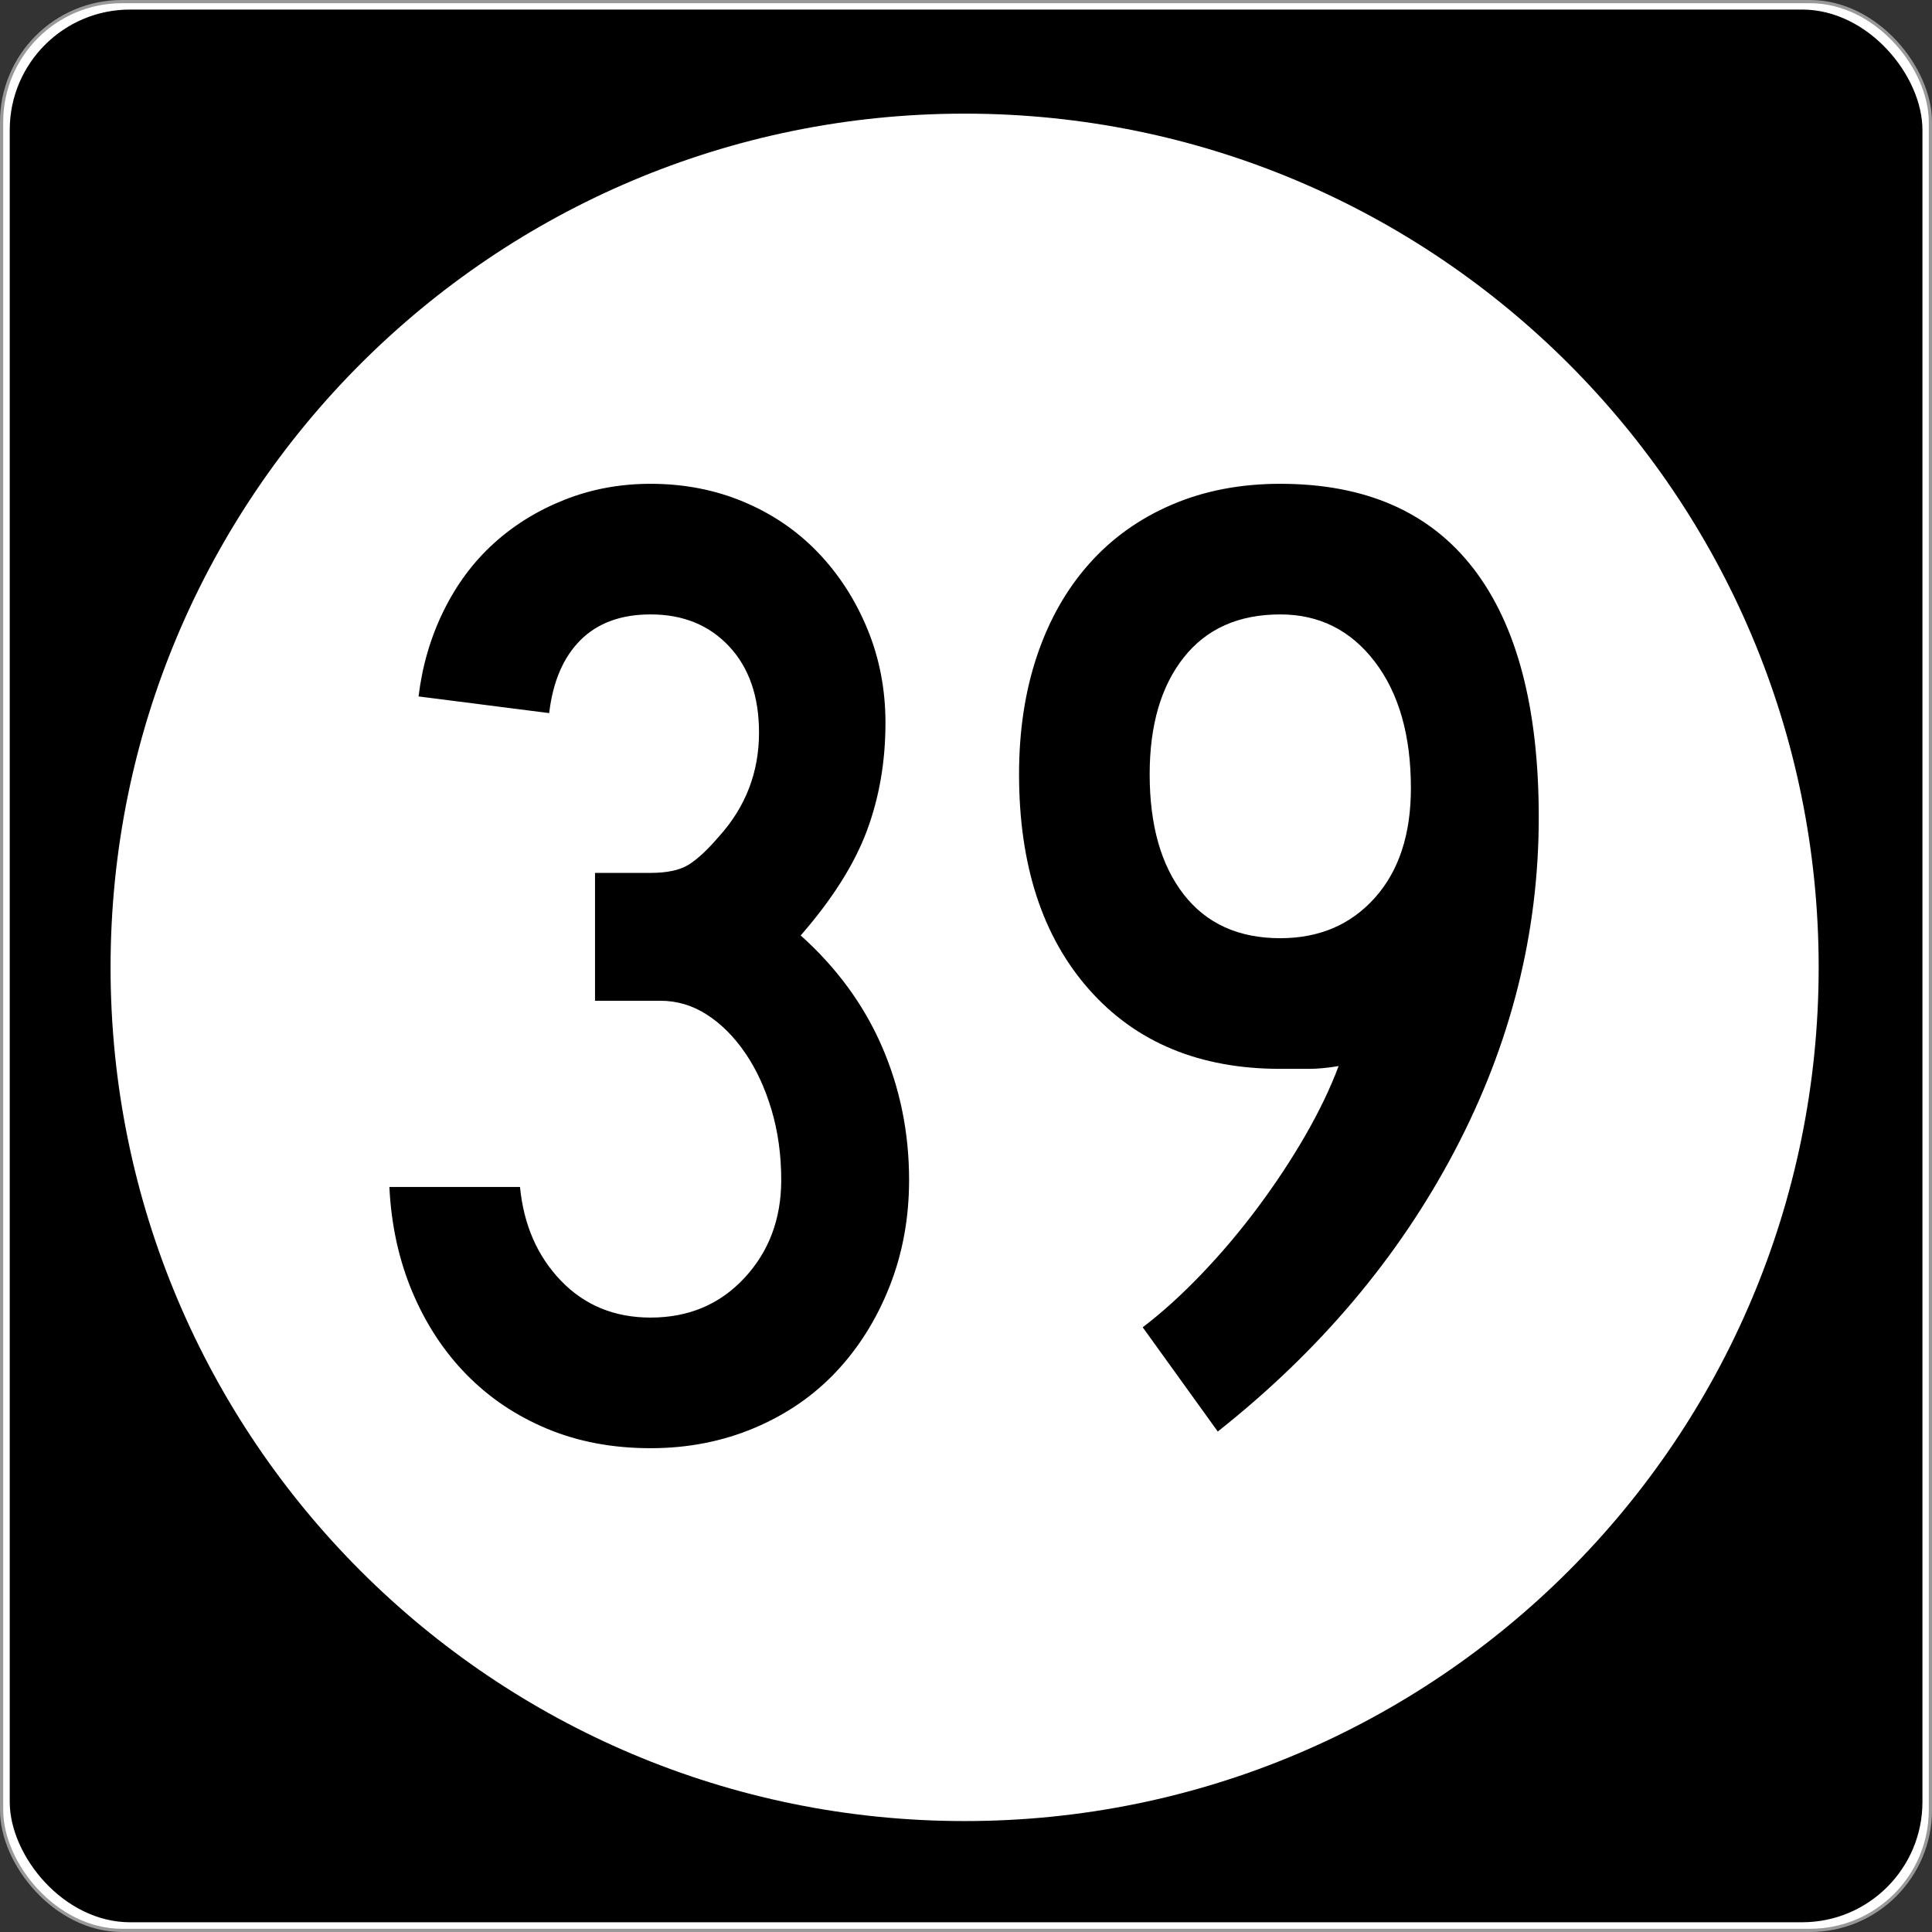 <?xml version="1.0" encoding="UTF-8" standalone="no"?>
<!-- Created with Inkscape (http://www.inkscape.org/) -->
<svg
   xmlns:svg="http://www.w3.org/2000/svg"
   xmlns="http://www.w3.org/2000/svg"
   version="1.0"
   width="601"
   height="601"
   id="svg2">
  <rect width="100%" height="100%" fill="#333333" stroke="none"/>
  <defs
     id="defs4" />
  <g
     transform="translate(-2.357,-444.291)"
     id="layer1">
    <g
       id="g3207">
      <rect
         width="600.002"
         height="600.002"
         rx="37.438"
         ry="37.438"
         x="2.856"
         y="444.79"
         id="rect2383"
         style="opacity:1;fill:#ffffff;fill-opacity:1;fill-rule:nonzero;stroke:#999999;stroke-width:0.998;stroke-linecap:butt;stroke-linejoin:round;stroke-miterlimit:4;stroke-dasharray:none;stroke-opacity:1" />
      <rect
         width="595"
         height="595"
         rx="37.438"
         ry="37.438"
         x="5.384"
         y="447.264"
         id="rect3165"
         style="opacity:1;fill:#000000;fill-opacity:1;fill-rule:nonzero;stroke:none;stroke-width:1;stroke-linecap:butt;stroke-linejoin:round;stroke-miterlimit:4;stroke-dasharray:none;stroke-opacity:1" />
      <path
         d="M 496.341,294.902 C 496.341,407.38 402.976,498.561 287.805,498.561 C 172.633,498.561 79.268,407.38 79.268,294.902 C 79.268,182.425 172.633,91.244 287.805,91.244 C 402.976,91.244 496.341,182.425 496.341,294.902 L 496.341,294.902 z"
         transform="matrix(1.274,0,0,1.304,-64.236,360.659)"
         id="path3205"
         style="opacity:1;fill:#ffffff;fill-opacity:1;fill-rule:nonzero;stroke:none;stroke-width:1;stroke-linecap:butt;stroke-linejoin:round;stroke-miterlimit:4;stroke-dasharray:none;stroke-opacity:1" />
    </g>
    <path
       d="M 285.153,811.364 C 285.153,823.176 283.135,834.198 279.098,844.43 C 275.061,854.663 269.514,863.526 262.457,871.019 C 255.399,878.512 246.899,884.347 236.956,888.525 C 227.014,892.702 216.278,894.791 204.748,894.791 C 192.937,894.791 182.203,892.775 172.546,888.742 C 162.89,884.71 154.533,879.09 147.475,871.883 C 140.417,864.676 134.797,856.101 130.615,846.158 C 126.434,836.216 124.057,825.339 123.485,813.528 L 164.117,813.528 C 165.269,825.339 169.519,835.064 176.867,842.702 C 184.215,850.34 193.508,854.159 204.748,854.159 C 216.568,854.159 226.295,850.052 233.929,841.838 C 241.562,833.624 245.379,823.466 245.38,811.364 C 245.379,803.581 244.372,796.304 242.359,789.532 C 240.344,782.76 237.607,776.852 234.146,771.808 C 230.686,766.764 226.721,762.802 222.254,759.922 C 217.786,757.042 212.958,755.602 207.769,755.602 L 187.453,755.602 L 187.453,715.828 L 204.748,715.828 C 209.937,715.828 213.901,714.964 216.641,713.235 C 219.38,711.507 222.478,708.625 225.934,704.588 C 234.289,695.371 238.467,684.567 238.467,672.175 C 238.467,660.936 235.369,652 229.173,645.369 C 222.977,638.738 214.835,635.422 204.748,635.422 C 195.531,635.422 188.256,638.089 182.922,643.423 C 177.588,648.757 174.345,656.323 173.193,666.12 L 132.561,660.936 C 133.713,651.42 136.306,642.557 140.338,634.347 C 144.37,626.137 149.557,619.15 155.898,613.385 C 162.239,607.62 169.589,603.08 177.948,599.764 C 186.308,596.449 195.241,594.791 204.748,594.791 C 215.126,594.791 224.78,596.664 233.711,600.411 C 242.642,604.157 250.351,609.417 256.837,616.188 C 263.323,622.96 268.439,630.887 272.186,639.967 C 275.932,649.048 277.805,658.772 277.806,669.141 C 277.805,681.252 275.86,692.493 271.968,702.866 C 268.076,713.24 261.232,724.046 251.435,735.286 C 262.674,745.374 271.104,756.901 276.724,769.869 C 282.343,782.837 285.153,796.668 285.153,811.364 L 285.153,811.364 z M 481.029,698.546 C 481.029,734.569 472.311,769.15 454.876,802.288 C 437.44,835.427 412.874,864.533 381.178,889.606 L 357.828,857.18 C 363.879,852.572 370.002,847.027 376.198,840.545 C 382.394,834.063 388.229,827.146 393.704,819.794 C 399.179,812.442 404.077,805.019 408.4,797.526 C 412.723,790.033 416.181,782.83 418.776,775.917 C 415.319,776.498 412.223,776.788 409.488,776.788 C 406.753,776.788 403.798,776.788 400.623,776.788 C 375.55,776.788 355.737,768.574 341.187,752.145 C 326.636,735.717 319.36,713.383 319.36,685.143 C 319.36,671.599 321.234,659.28 324.98,648.185 C 328.727,637.091 334.129,627.58 341.187,619.651 C 348.244,611.723 356.817,605.597 366.905,601.275 C 376.992,596.952 388.232,594.791 400.623,594.791 C 427.139,594.791 447.169,603.581 460.713,621.162 C 474.257,638.742 481.029,664.537 481.029,698.546 L 481.029,698.546 z M 441.255,689.457 C 441.255,673.037 437.508,659.927 430.015,650.125 C 422.522,640.323 412.725,635.422 400.623,635.422 C 387.66,635.422 377.647,639.89 370.585,648.825 C 363.523,657.761 359.992,669.867 359.992,685.143 C 359.992,700.991 363.523,713.453 370.585,722.529 C 377.647,731.605 387.66,736.144 400.623,736.143 C 412.725,736.144 422.522,731.966 430.015,723.611 C 437.508,715.256 441.255,703.871 441.255,689.457 L 441.255,689.457 z"
       id="text3212"
       style="font-size:432.277px;font-style:normal;font-variant:normal;font-weight:normal;font-stretch:normal;text-align:center;line-height:100%;writing-mode:lr-tb;text-anchor:middle;fill:#000000;fill-opacity:1;stroke:none;stroke-width:1px;stroke-linecap:butt;stroke-linejoin:miter;stroke-opacity:1;font-family:Roadgeek 2005 Series D;-inkscape-font-specification:Roadgeek 2005 Series D" />
  </g>
</svg>
